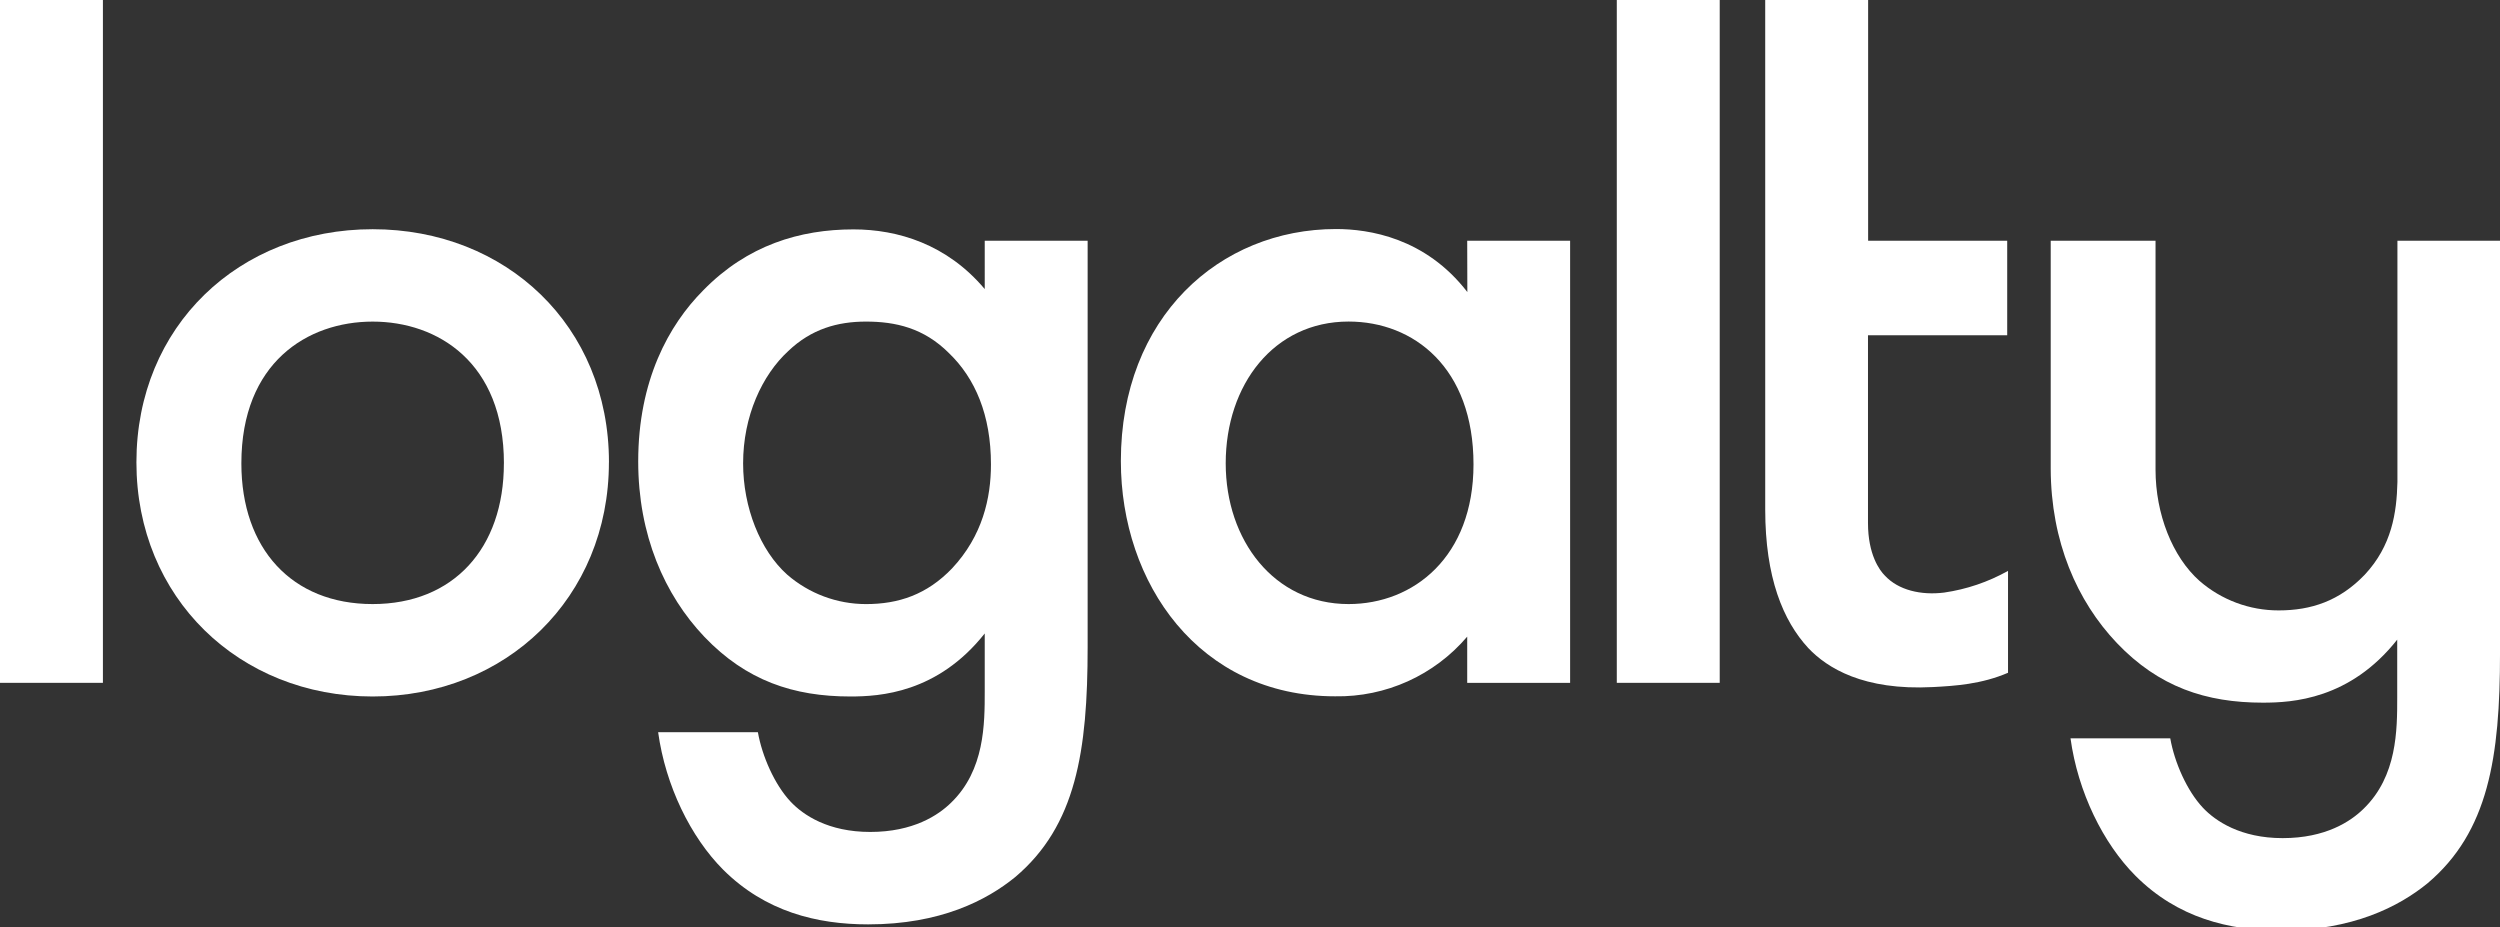 <?xml version="1.0" encoding="utf-8"?>
<!-- Generator: Adobe Illustrator 16.0.0, SVG Export Plug-In . SVG Version: 6.00 Build 0)  -->
<!DOCTYPE svg PUBLIC "-//W3C//DTD SVG 1.1//EN" "http://www.w3.org/Graphics/SVG/1.1/DTD/svg11.dtd">
<svg version="1.1" id="Capa_1" xmlns="http://www.w3.org/2000/svg" xmlns:xlink="http://www.w3.org/1999/xlink" x="0px" y="0px"
	 width="300.001px" height="111.277px" viewBox="3.794 0 300.001 111.277" enable-background="new 3.794 0 300.001 111.277"
	 xml:space="preserve">
<rect x="3.794" y="0" width="300.001" height="111.277" fill="#333333" stroke="none"/>
<title>logo-white</title>
<rect x="3.794" y="-0.385" fill="#FFFFFF" width="12.349" height="82.325"/>
<path fill="#FFFFFF" d="M76.864,55.478c0,16.257-12.349,28.101-28.354,28.101S20.164,71.746,20.164,55.478
	c0-16.37,12.349-27.972,28.351-27.972c16.001,0,28.354,11.592,28.354,27.972 M64.265,55.606c0-12.098-7.934-17.014-15.75-17.014
	c-7.817,0-15.756,4.916-15.756,17.014c0,10.231,6.051,16.882,15.75,16.882S64.26,65.805,64.26,55.606"/>
<path fill="#FFFFFF" d="M121.962,28.892h12.349v48.768c0,12.472-1.387,21.419-8.696,27.593c-3.401,2.771-8.946,5.673-17.639,5.673
	c-6.174,0-12.349-1.534-17.393-6.553c-3.903-3.908-6.927-10.082-7.812-16.507h11.97c0.513,2.895,2.017,6.297,3.908,8.315
	c1.535,1.639,4.538,3.653,9.577,3.653c5.167,0,8.185-2.016,9.719-3.53c4.017-3.901,4.017-9.447,4.017-13.354v-6.934
	c-5.674,7.162-12.601,7.563-16.129,7.563c-6.804,0-12.478-1.889-17.516-7.162c-4.788-5.038-7.938-12.222-7.938-21.041
	c0-9.72,3.657-16.37,7.811-20.543c5.295-5.417,11.597-7.306,18.022-7.306c5.289,0,11.213,1.766,15.75,7.162V28.892L121.962,28.892z
	 M98.39,42.121c-3.151,2.899-5.422,7.812-5.422,13.483c0,5.29,2.046,10.457,5.294,13.357c2.623,2.274,5.977,3.527,9.449,3.529
	c3.907,0,7.31-1.136,10.333-4.286c3.656-3.909,4.665-8.441,4.665-12.478c0-5.919-1.893-10.329-5.043-13.356
	c-3.023-3.023-6.426-3.78-9.955-3.78C104.309,38.591,101.162,39.477,98.39,42.121"/>
<path fill="#FFFFFF" d="M179.86,28.892h12.349v53.049H179.86v-5.545c-3.948,4.64-9.767,7.268-15.858,7.161
	c-16.368,0-25.704-13.606-25.704-28.223c0-17.266,11.842-27.85,25.827-27.85c3.908,0,10.712,1.023,15.751,7.562L179.86,28.892z
	 M150.88,55.606c0,9.208,5.796,16.882,14.742,16.882c7.813,0,14.993-5.674,14.993-16.765c0-11.592-7.161-17.137-14.993-17.137
	c-8.946,0-14.742,7.561-14.742,17.014"/>
<rect x="197.81" y="-0.385" fill="#FFFFFF" width="12.35" height="82.325"/>
<path fill="#FFFFFF" d="M291.486,28.892v5.238l0,0v23.716c-0.087,3.673-0.67,7.644-3.924,11.121
	c-3.022,3.151-6.425,4.282-10.333,4.282c-3.479,0.005-6.844-1.247-9.475-3.525c-3.278-2.899-5.295-8.065-5.295-13.355V28.892H249.88
	V56.24l0,0c0.025,8.764,3.167,15.899,7.935,20.919c5.039,5.289,10.712,7.161,17.517,7.161c3.529,0,10.456-0.378,16.129-7.563v6.933
	c0,3.902,0,9.448-4.03,13.356c-1.534,1.51-4.537,3.529-9.72,3.529c-5.039,0-8.067-2.046-9.577-3.657
	c-1.893-2.016-3.4-5.418-3.907-8.317h-11.971c0.886,6.431,3.908,12.604,7.813,16.509c5.044,5.044,11.218,6.553,17.393,6.553
	c8.696,0,14.236-2.896,17.639-5.668c7.311-6.175,8.696-15.122,8.696-27.624V28.892H291.486L291.486,28.892z"/>
<path fill="#FFFFFF" d="M215.621,28.892v24.094l0,0v8.144c0,8.186,2.139,13.357,5.167,16.637c2.268,2.395,6.624,5.115,14.942,4.682
	c2.681-0.139,5.837-0.344,9.027-1.715V68.506c-2.376,1.331-4.978,2.214-7.673,2.604c-2.747,0.342-5.479-0.276-7.114-2.047
	c-0.631-0.63-2.017-2.517-2.017-6.298V46.821l0,0v-6.589h16.707V28.891H227.97V-0.355h-12.35L215.621,28.892"/>
</svg>
